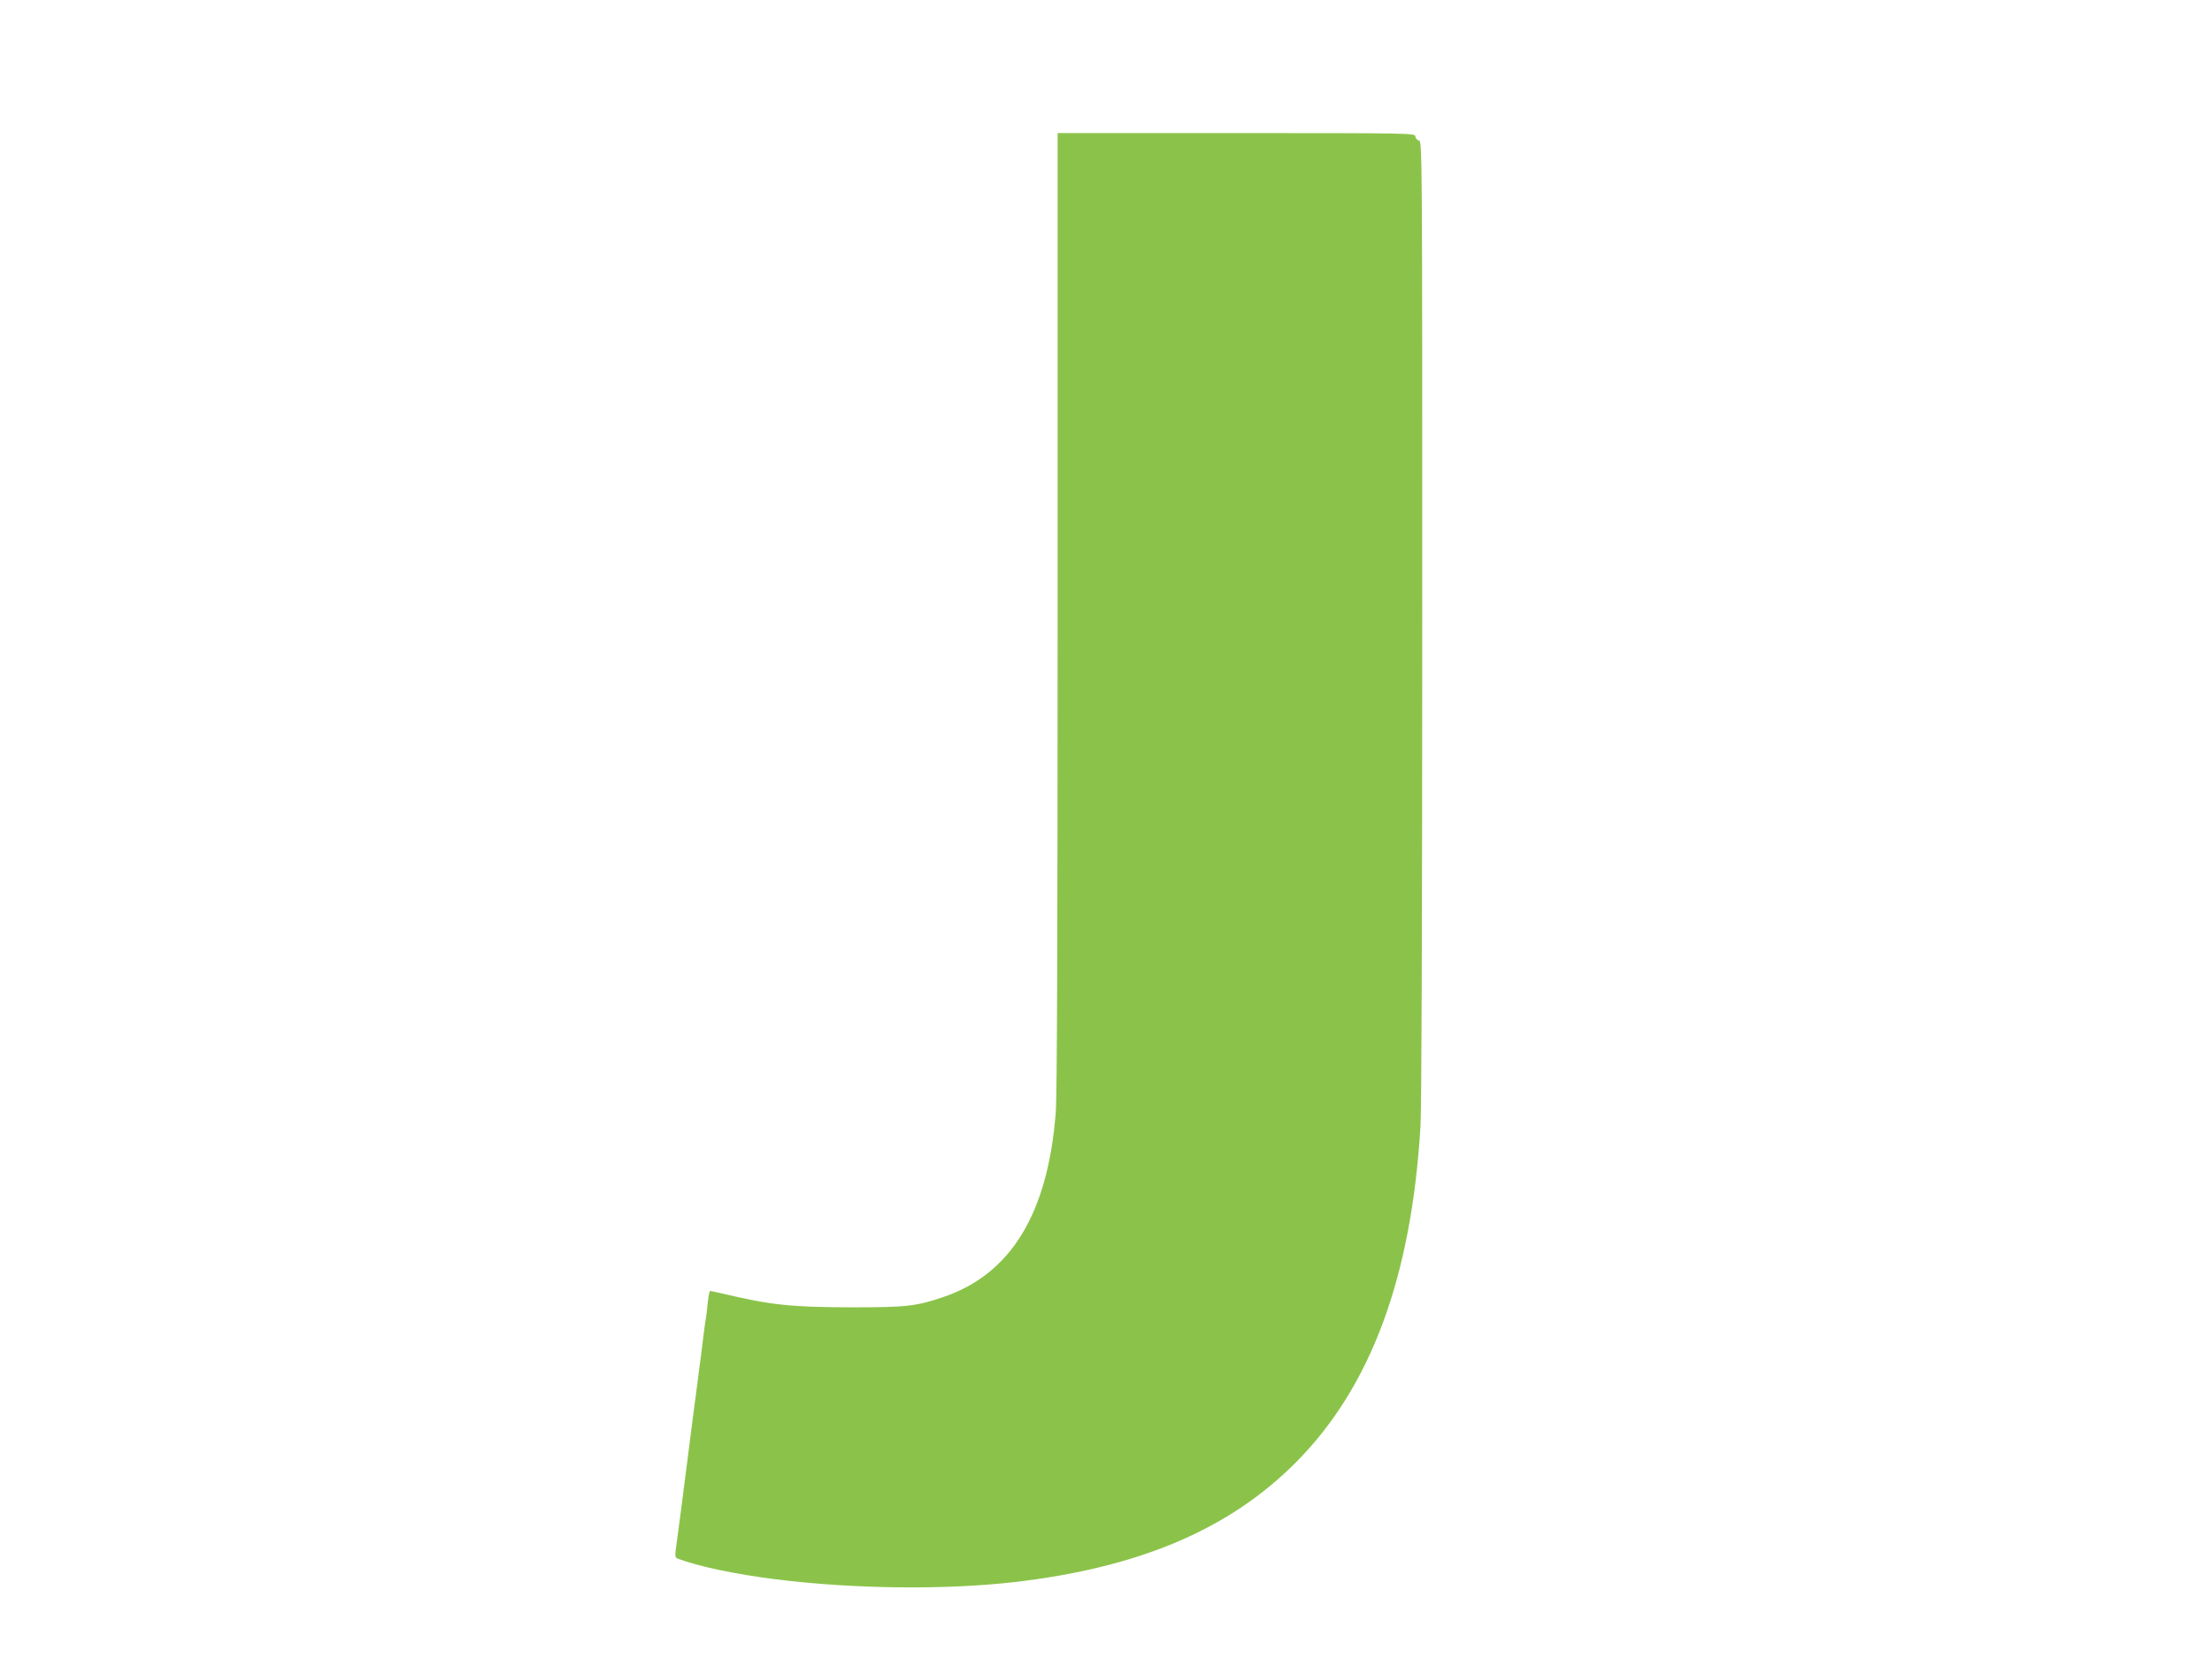 <?xml version="1.0" standalone="no"?>
<!DOCTYPE svg PUBLIC "-//W3C//DTD SVG 20010904//EN"
 "http://www.w3.org/TR/2001/REC-SVG-20010904/DTD/svg10.dtd">
<svg version="1.0" xmlns="http://www.w3.org/2000/svg"
 width="1280pt" height="960pt" viewBox="0 0 1280 960"
 preserveAspectRatio="xMidYMid meet">
<g transform="translate(0,960) scale(0.1,-0.1)"
fill="#8bc34a" stroke="none">
<path d="M6120 6062 c0 -1879 -3 -2811 -11 -2903 -46 -582 -259 -931 -649
-1064 -159 -54 -212 -60 -540 -60 -342 1 -459 13 -741 80 -35 8 -67 15 -70 15
-3 0 -9 -28 -13 -63 -3 -34 -8 -73 -10 -87 -3 -14 -10 -65 -16 -115 -6 -49
-13 -103 -15 -120 -3 -16 -9 -68 -15 -115 -6 -47 -13 -98 -15 -115 -3 -16 -18
-138 -35 -270 -54 -421 -60 -468 -73 -563 -13 -92 -13 -94 7 -102 119 -45 336
-90 566 -119 451 -56 977 -62 1379 -16 726 84 1246 306 1631 694 434 437 668
1072 720 1946 6 106 10 1210 10 2933 0 2756 0 2764 -20 2769 -11 3 -20 14 -20
24 0 18 -28 19 -1035 19 l-1035 0 0 -2768z"/>
</g>
</svg>

